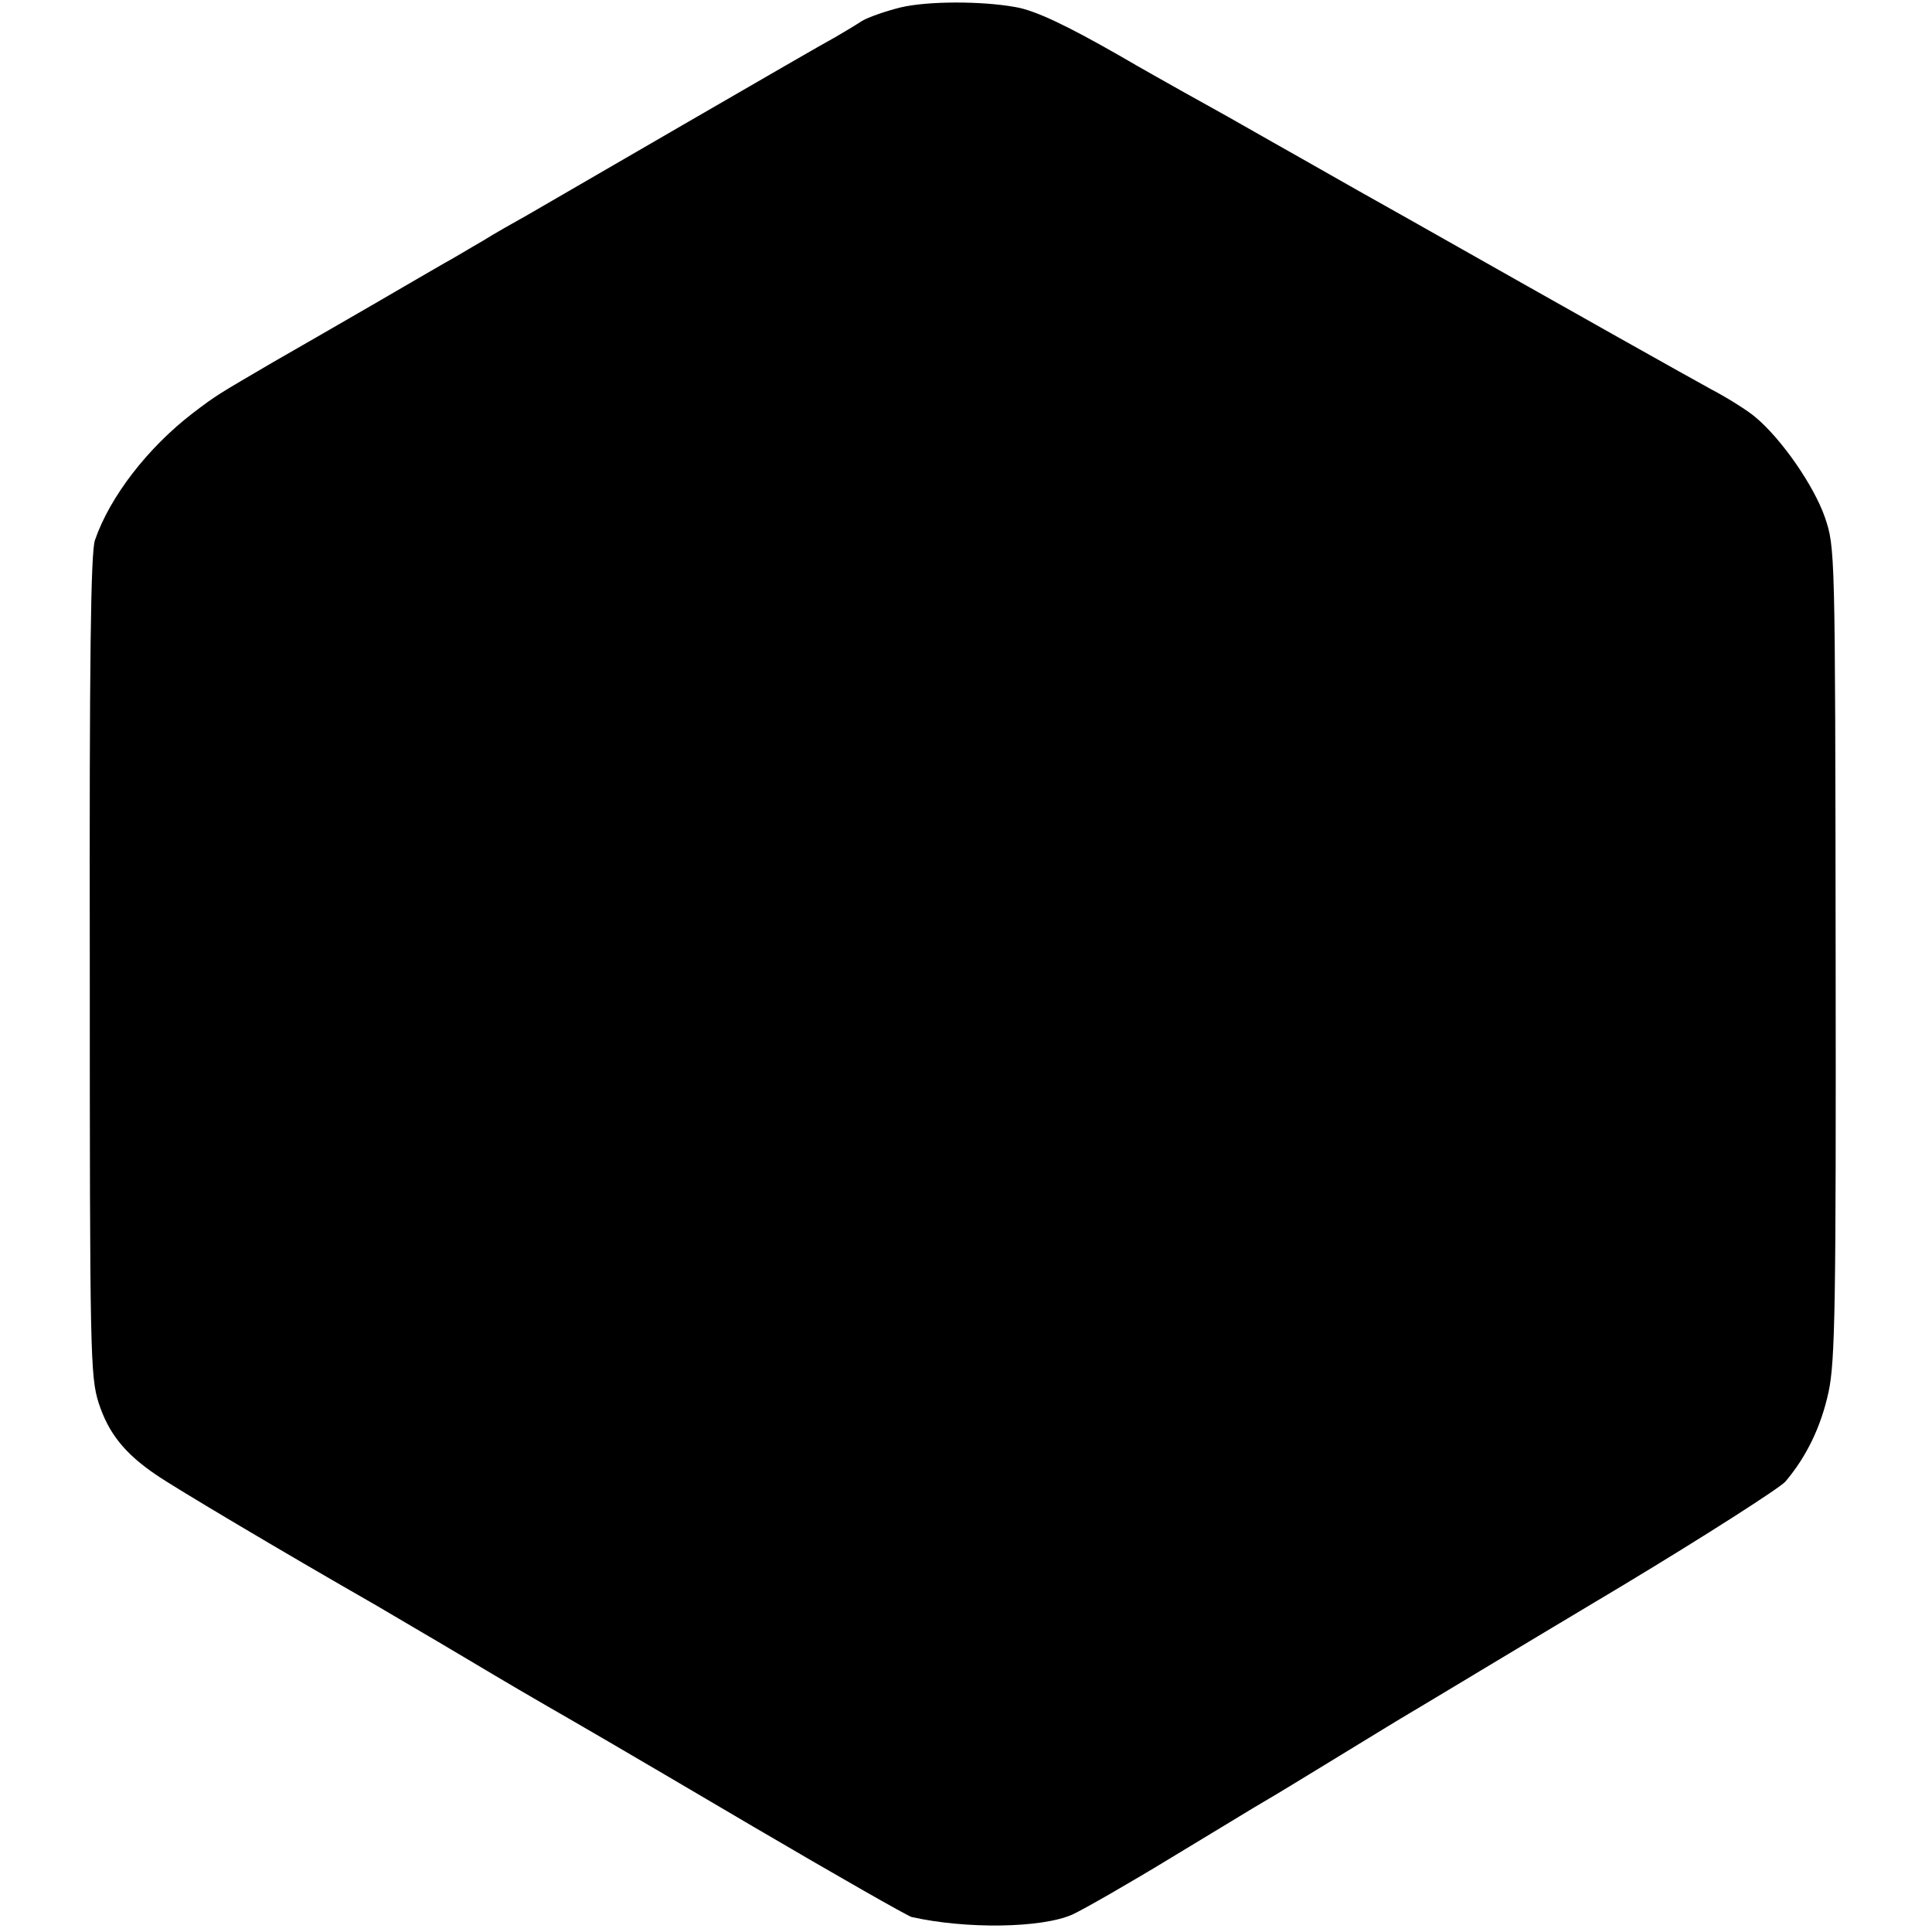 <?xml version="1.0" standalone="no"?>
<!DOCTYPE svg PUBLIC "-//W3C//DTD SVG 20010904//EN"
 "http://www.w3.org/TR/2001/REC-SVG-20010904/DTD/svg10.dtd">
<svg version="1.0" xmlns="http://www.w3.org/2000/svg"
 width="411pt" height="411pt" viewBox="0 0 411 411"
 preserveAspectRatio="xMidYMid meet">
<g transform="translate(0,411) scale(0.1,-0.1)"
fill="#000000" stroke="none">
<path d="M1915 4094 c-32 -8 -69 -21 -82 -29 -12 -8 -37 -23 -56 -34 -19 -10
-164 -94 -323 -186 -159 -92 -309 -179 -333 -193 -25 -14 -68 -38 -95 -55 -28
-16 -64 -38 -81 -47 -16 -9 -86 -50 -155 -90 -69 -40 -163 -94 -210 -121 -116
-68 -119 -69 -170 -108 -95 -73 -176 -177 -208 -270 -9 -26 -12 -255 -11 -905
0 -829 1 -874 19 -931 21 -64 55 -107 123 -153 36 -25 266 -162 467 -277 30
-18 118 -69 195 -115 77 -46 154 -91 170 -100 73 -42 132 -76 436 -255 177
-104 330 -191 338 -193 115 -26 276 -24 342 5 24 11 120 66 212 122 93 56 181
110 197 119 16 9 88 53 160 97 72 44 139 85 148 90 54 32 171 103 457 274 176
106 330 205 343 219 45 53 76 117 92 191 14 66 16 184 15 936 -1 859 -1 860
-23 925 -23 66 -91 165 -147 212 -16 14 -59 41 -95 60 -53 29 -265 148 -645
363 -59 33 -160 90 -230 130 -27 15 -81 46 -120 68 -38 22 -95 53 -125 70 -30
17 -93 52 -139 79 -112 64 -179 96 -221 103 -72 13 -187 13 -245 -1z"/>
</g>
</svg>
